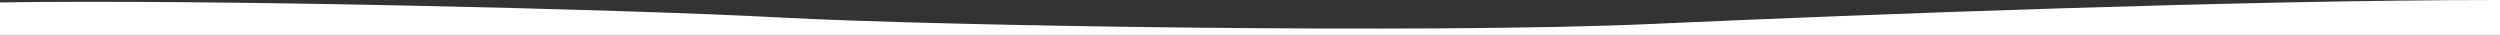 <svg xmlns="http://www.w3.org/2000/svg" xmlns:xlink="http://www.w3.org/1999/xlink" version="1.1" id="Calque_1" x="0px" y="0px" width="1904.001px" height="27.042px" viewBox="0 0 1904.001 27.042" xml:space="preserve"><rect x="0" y="0" width="1904.001" height="27.042" fill="#333333" stroke="none"/> <path fill="#FFFFFF" d="M0,1.854c150.5-2.5,472.75,4.938,593.25,11.438s496.5,12.5,663.5,5 C1423.466,10.804,1707.614,0.037,1903.084,0c0.375,0,0.917,0.021,0.917,0.021L1904,27.042H0V1.854z"></path> </svg>